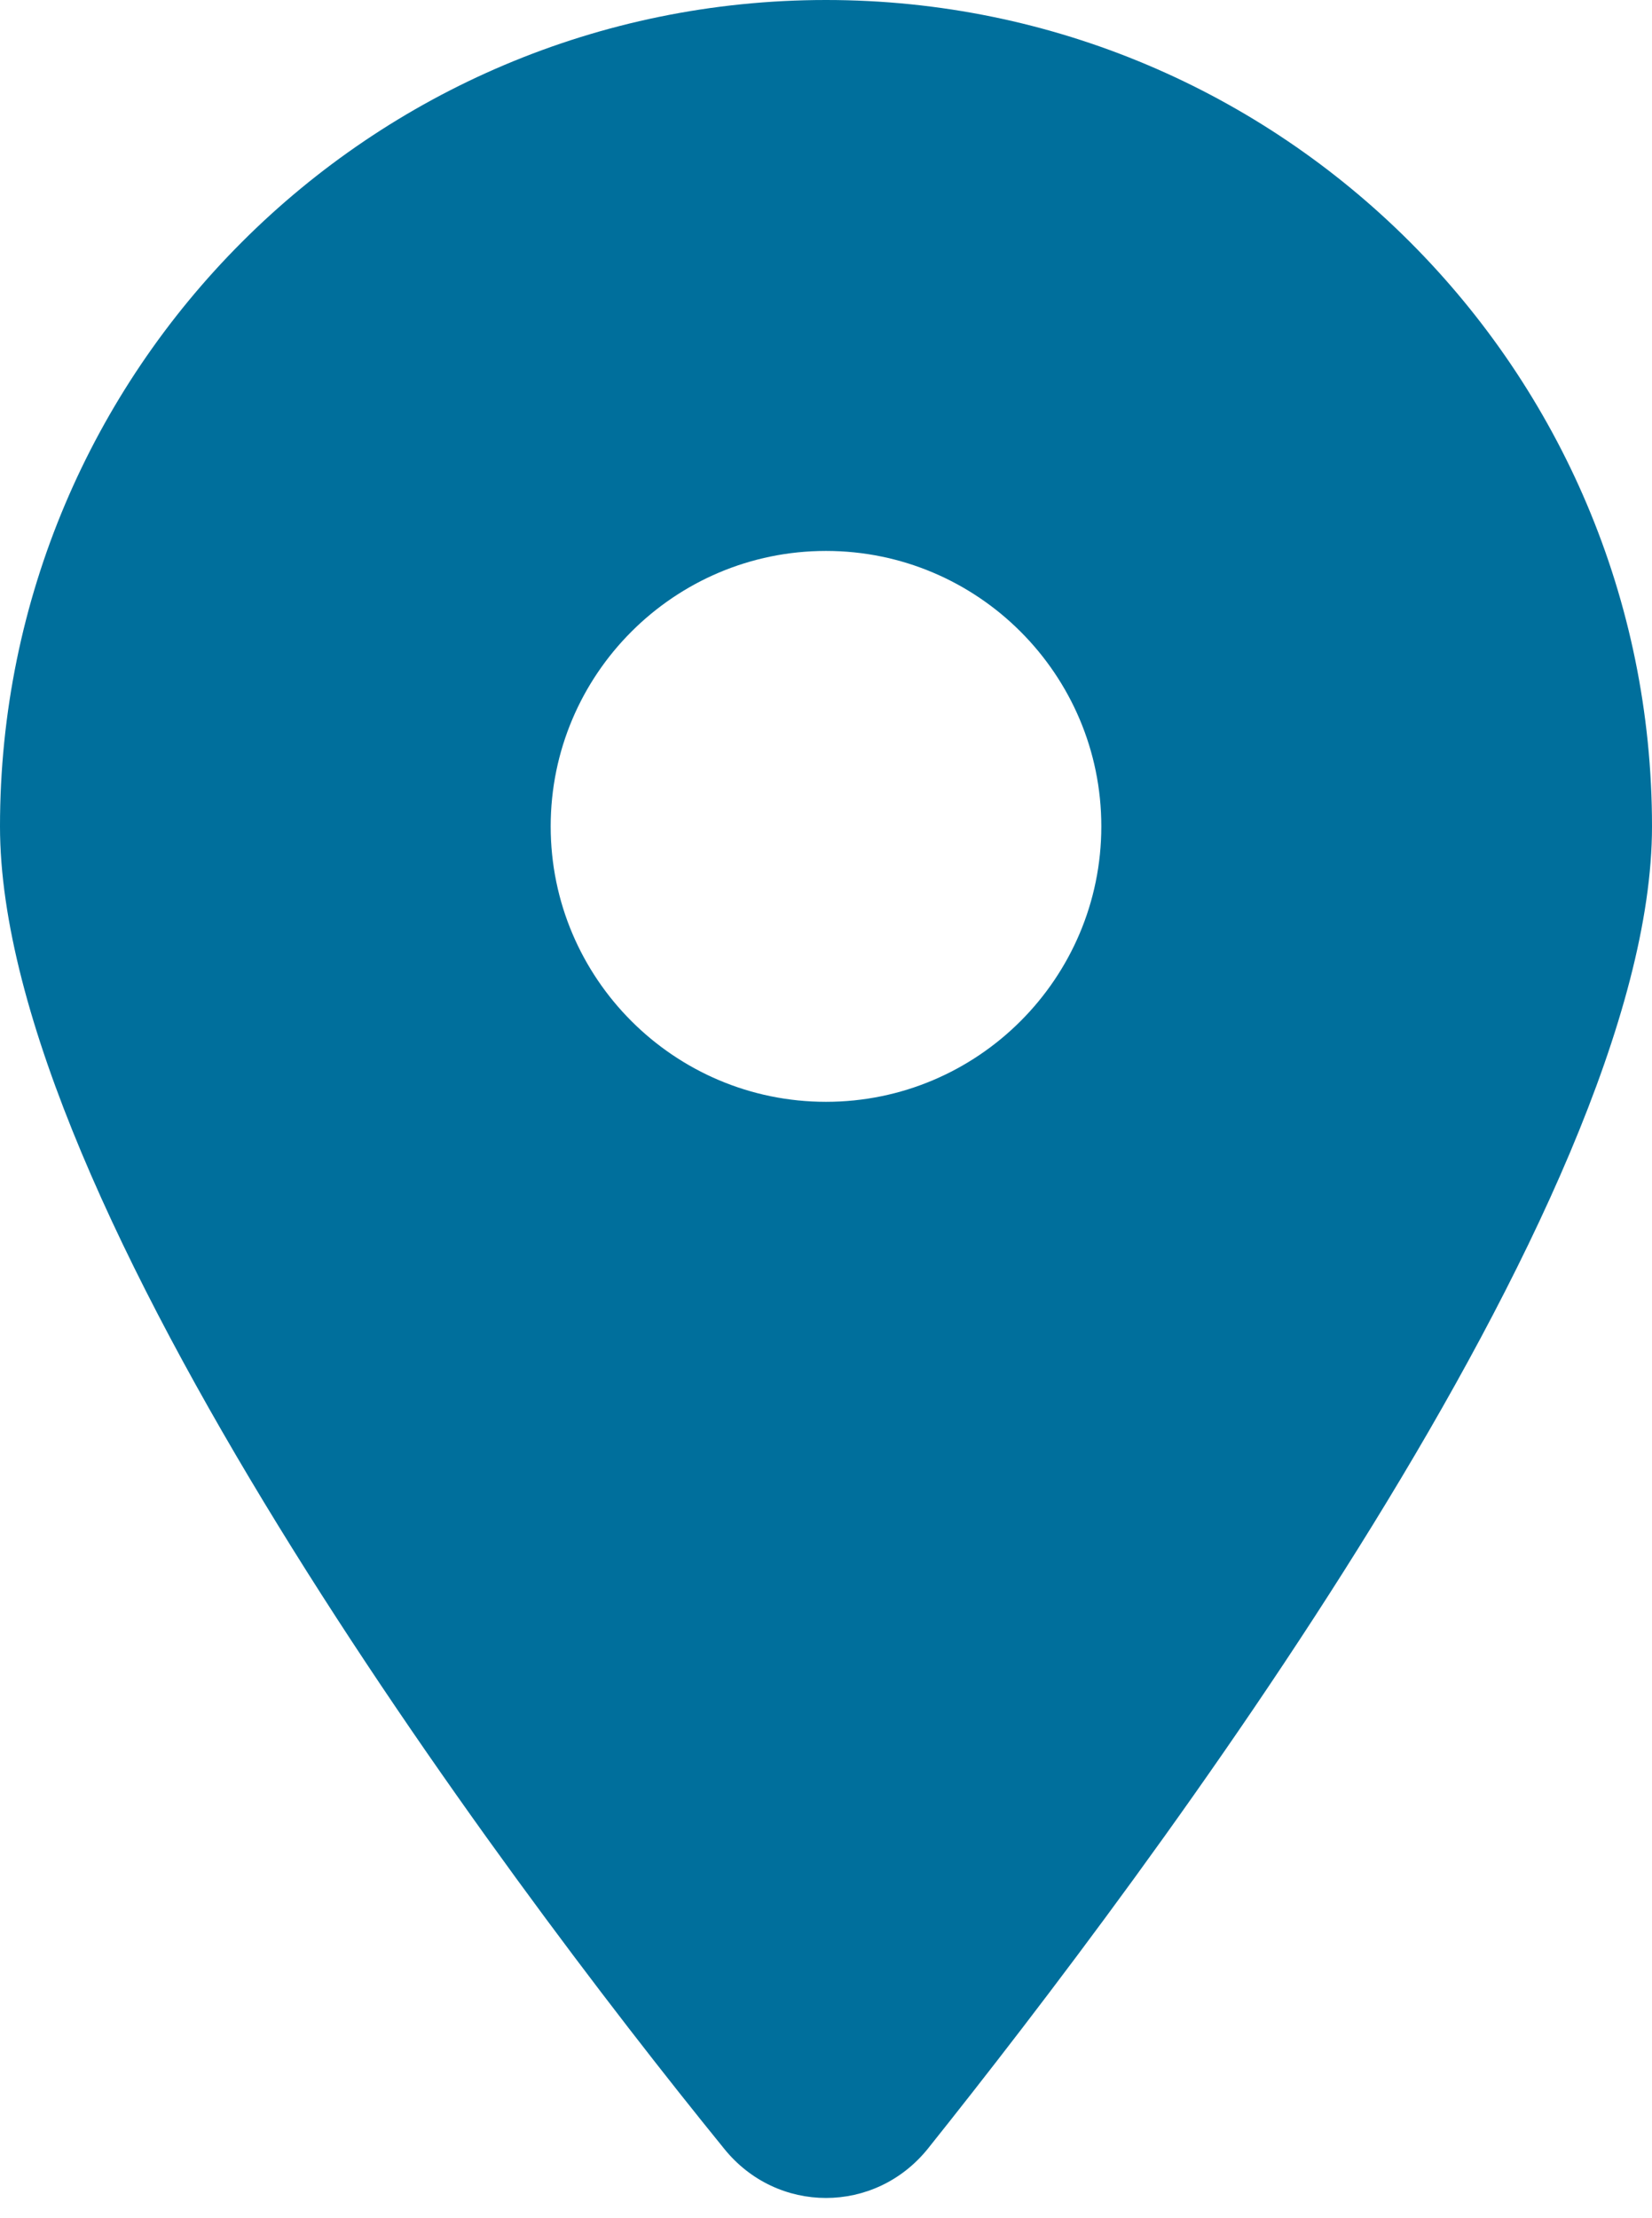 <svg width="38" height="51" viewBox="0 0 38 51" fill="none" xmlns="http://www.w3.org/2000/svg">
<path d="M16.655 49.4C11.489 43.047 0 27.649 0 19C0 8.506 8.506 0 19 0C29.49 0 38 8.506 38 19C38 27.649 26.422 43.047 21.345 49.4C20.128 50.914 17.872 50.914 16.655 49.4ZM19 25.333C22.493 25.333 25.333 22.493 25.333 19C25.333 15.507 22.493 12.667 19 12.667C15.507 12.667 12.667 15.507 12.667 19C12.667 22.493 15.507 25.333 19 25.333Z" fill="#006F9C"/>
</svg>
